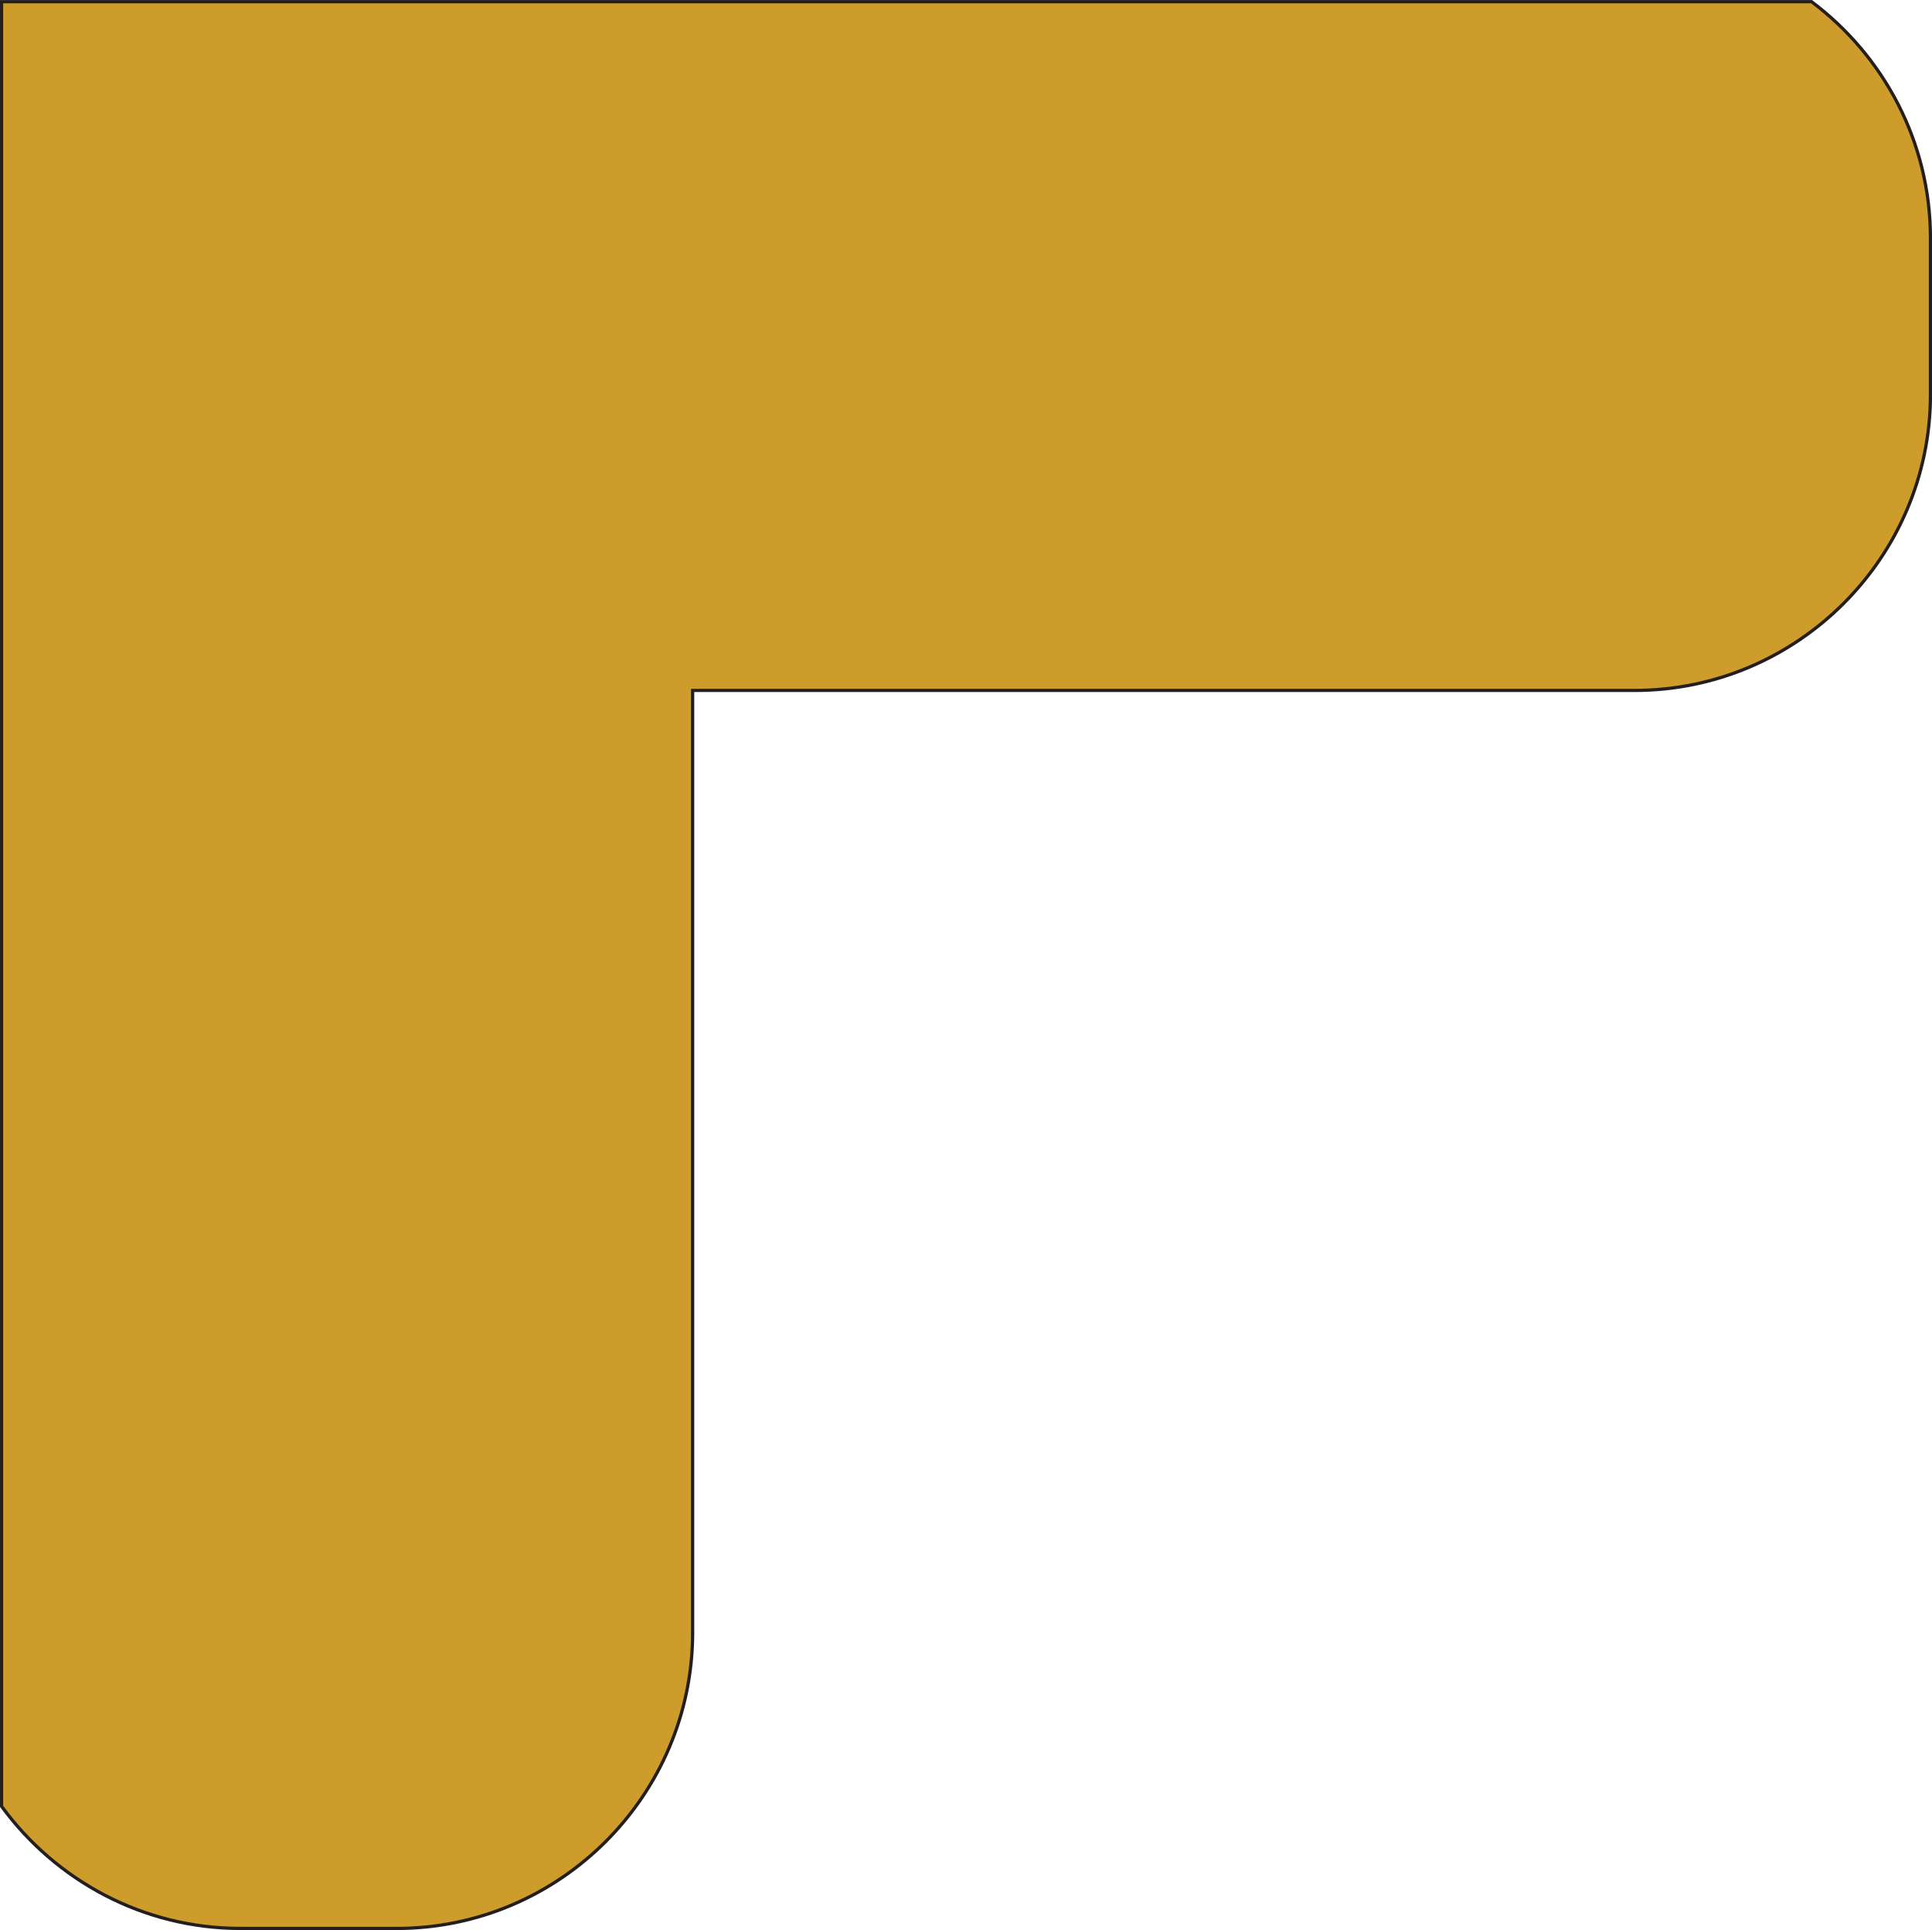 <svg xmlns="http://www.w3.org/2000/svg" id="Layer_1" data-name="Layer 1" viewBox="0 0 149.34 149.16"><defs><style>      .cls-1 {        fill: #ce9c2b;        stroke: #231f20;        stroke-miterlimit: 10;        stroke-width: .25px;      }    </style></defs><path class="cls-1" d="M149.22,30.49v-12.07c0-7.46-3.62-14.11-9.19-18.29H.12v139.47c4.17,5.71,10.91,9.44,18.48,9.44h12.07c12.58,0,22.87-10.29,22.87-22.87V53.36h72.81c12.58,0,22.87-10.29,22.87-22.87Z"></path></svg>